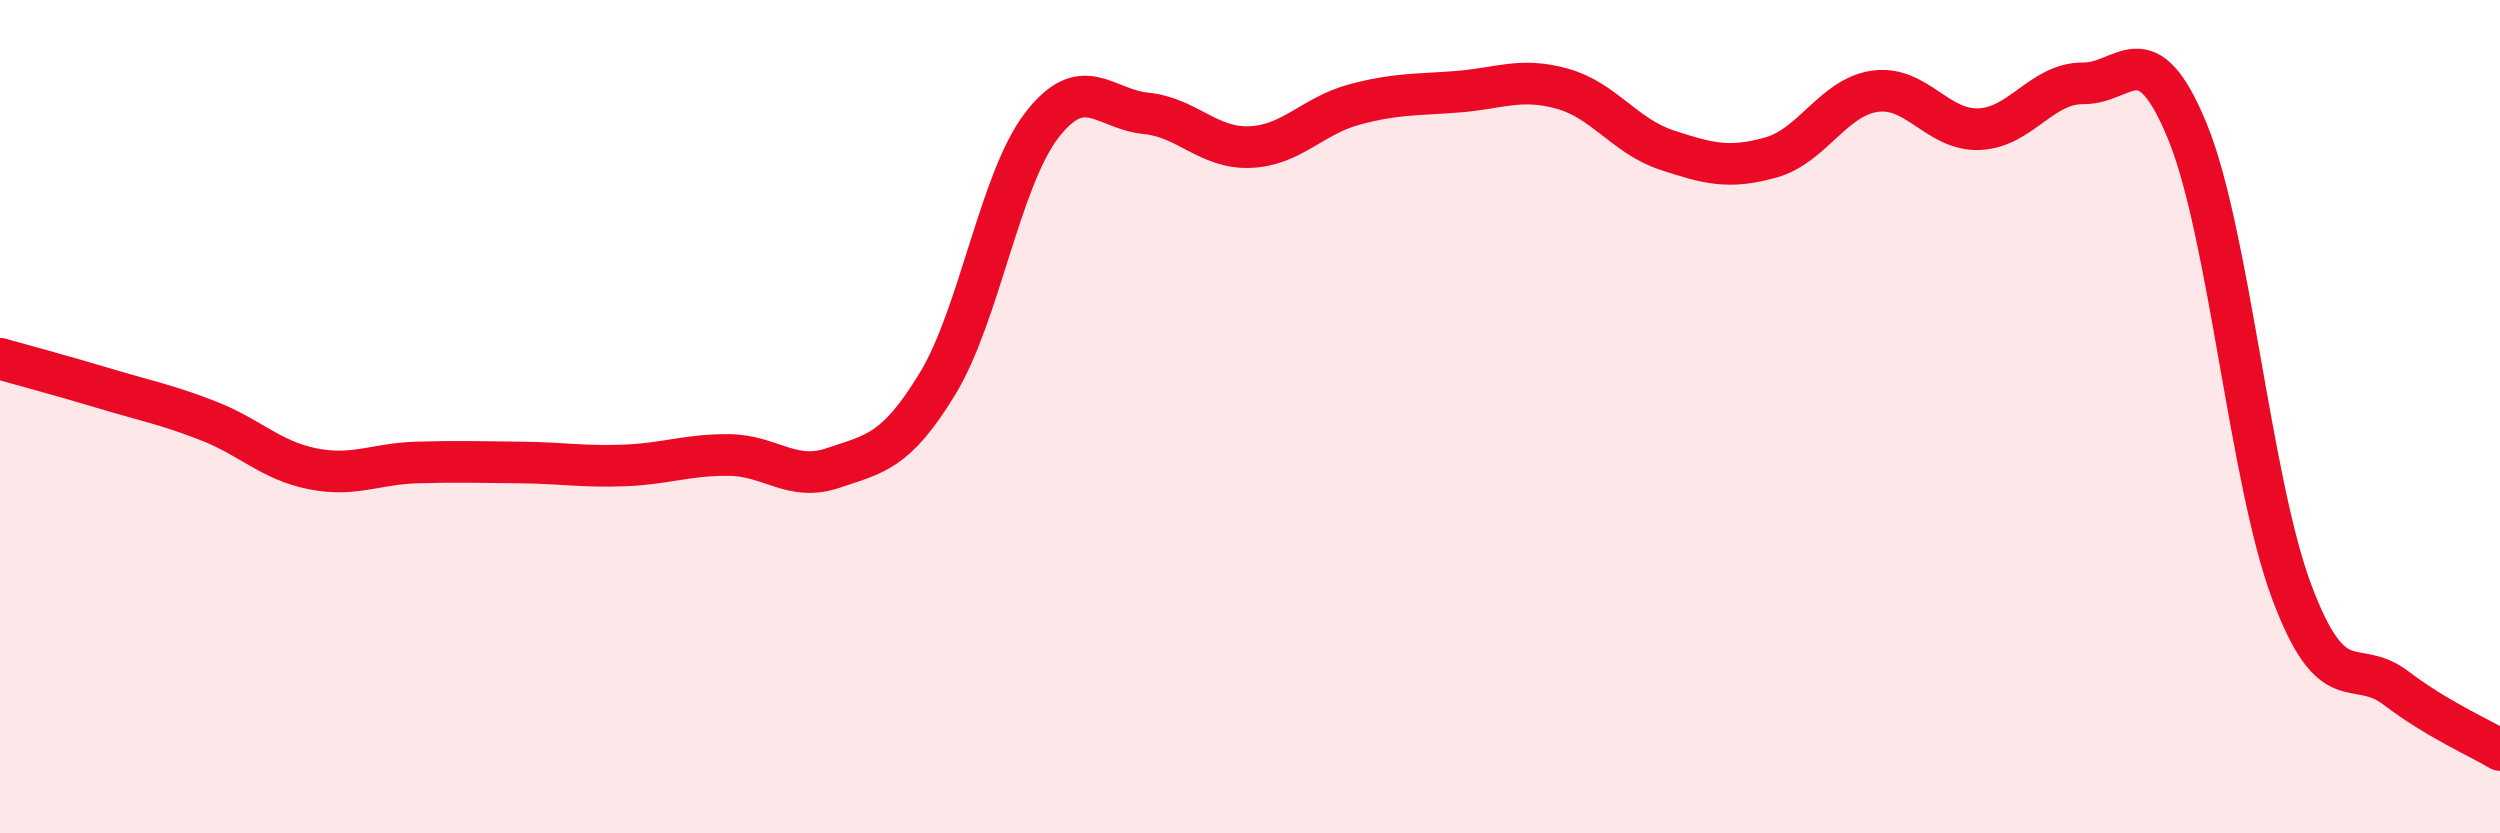 
    <svg width="60" height="20" viewBox="0 0 60 20" xmlns="http://www.w3.org/2000/svg">
      <path
        d="M 0,8.61 C 0.5,8.75 1.5,9.02 2.5,9.32 C 3.5,9.62 4,9.71 5,10.1 C 6,10.49 6.5,11.05 7.5,11.25 C 8.5,11.45 9,11.13 10,11.1 C 11,11.07 11.5,11.09 12.5,11.1 C 13.5,11.11 14,11.21 15,11.17 C 16,11.13 16.5,10.91 17.5,10.92 C 18.5,10.93 19,11.57 20,11.23 C 21,10.89 21.5,10.85 22.5,9.21 C 23.5,7.57 24,4.31 25,3.01 C 26,1.71 26.5,2.62 27.5,2.72 C 28.5,2.82 29,3.57 30,3.53 C 31,3.49 31.5,2.78 32.5,2.51 C 33.5,2.24 34,2.28 35,2.2 C 36,2.12 36.5,1.85 37.5,2.13 C 38.5,2.41 39,3.27 40,3.6 C 41,3.93 41.5,4.06 42.5,3.78 C 43.5,3.5 44,2.33 45,2.19 C 46,2.05 46.5,3.14 47.5,3.1 C 48.5,3.06 49,1.99 50,2 C 51,2.01 51.5,0.72 52.5,3.16 C 53.5,5.6 54,11.53 55,14.2 C 56,16.87 56.5,15.75 57.5,16.51 C 58.5,17.27 59.5,17.7 60,18L60 20L0 20Z"
        fill="#EB0A25"
        opacity="0.1"
        stroke-linecap="round"
        stroke-linejoin="round"
      />
      <path
        d="M 0,8.61 C 0.5,8.75 1.5,9.02 2.5,9.32 C 3.5,9.62 4,9.71 5,10.1 C 6,10.49 6.5,11.05 7.5,11.25 C 8.5,11.45 9,11.13 10,11.1 C 11,11.07 11.5,11.09 12.5,11.1 C 13.5,11.11 14,11.21 15,11.17 C 16,11.13 16.5,10.91 17.5,10.92 C 18.5,10.93 19,11.57 20,11.23 C 21,10.89 21.5,10.85 22.5,9.21 C 23.5,7.57 24,4.31 25,3.01 C 26,1.71 26.5,2.62 27.5,2.72 C 28.5,2.82 29,3.57 30,3.53 C 31,3.49 31.5,2.78 32.5,2.51 C 33.5,2.24 34,2.28 35,2.2 C 36,2.12 36.5,1.85 37.5,2.13 C 38.5,2.41 39,3.27 40,3.6 C 41,3.93 41.5,4.06 42.5,3.78 C 43.5,3.5 44,2.33 45,2.19 C 46,2.05 46.5,3.14 47.5,3.1 C 48.5,3.06 49,1.99 50,2 C 51,2.01 51.5,0.72 52.5,3.16 C 53.5,5.6 54,11.53 55,14.2 C 56,16.87 56.5,15.75 57.5,16.51 C 58.5,17.27 59.5,17.7 60,18"
        stroke="#EB0A25"
        stroke-width="1"
        fill="none"
        stroke-linecap="round"
        stroke-linejoin="round"
      />
    </svg>
  